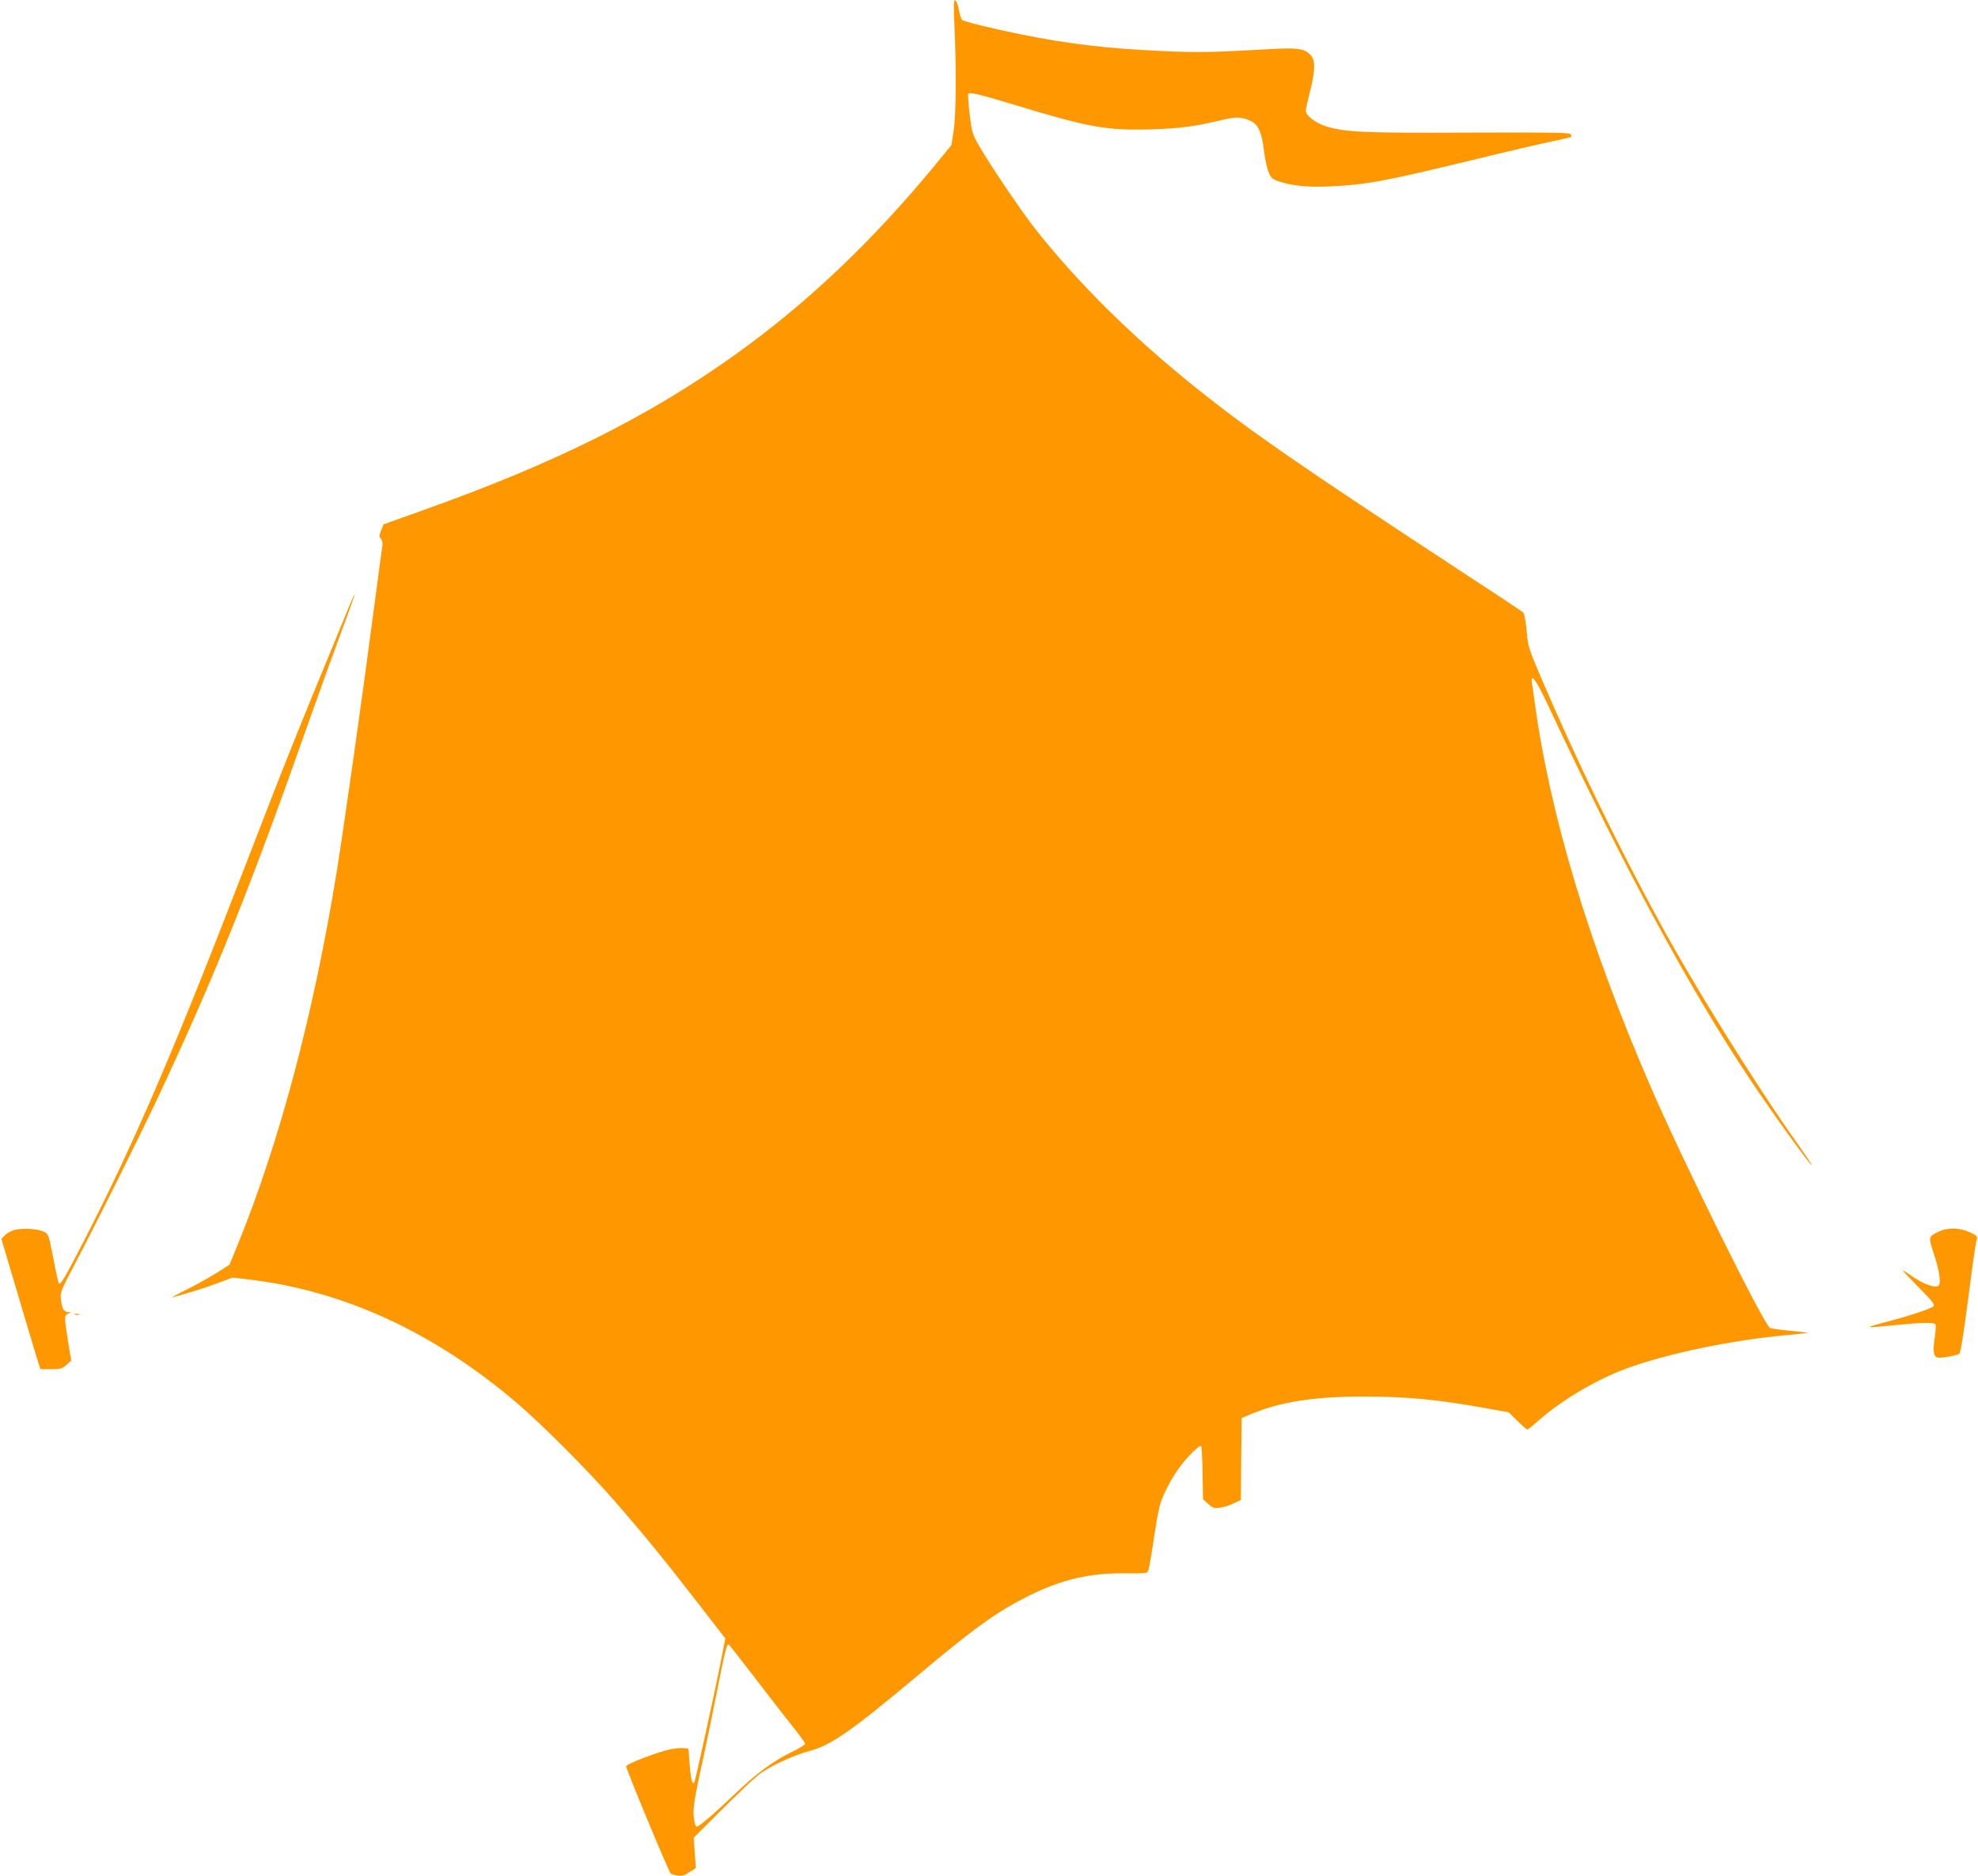 <?xml version="1.0" standalone="no"?>
<!DOCTYPE svg PUBLIC "-//W3C//DTD SVG 20010904//EN"
 "http://www.w3.org/TR/2001/REC-SVG-20010904/DTD/svg10.dtd">
<svg version="1.0" xmlns="http://www.w3.org/2000/svg"
 width="1280pt" height="1214pt" viewBox="0 0 1280 1214"
 preserveAspectRatio="xMidYMid meet">
<g transform="translate(0,1214) scale(0.1,-0.1)"
fill="#ff9800" stroke="none">
<path d="M6177 11959 c12 -276 10 -561 -6 -666 l-14 -92 -105 -128 c-406 -493
-824 -890 -1282 -1219 -568 -408 -1175 -711 -2042 -1019 l-246 -88 -16 -40
c-13 -34 -13 -41 -1 -53 8 -9 12 -26 10 -42 -3 -15 -25 -182 -50 -372 -87
-660 -195 -1421 -246 -1740 -148 -915 -368 -1745 -641 -2415 l-53 -129 -85
-54 c-47 -29 -134 -78 -195 -108 -60 -30 -101 -53 -90 -50 96 26 214 63 294
93 l96 36 100 -12 c615 -71 1203 -341 1740 -800 157 -133 462 -439 625 -626
188 -215 315 -370 543 -664 l181 -234 -38 -191 c-42 -207 -153 -712 -161 -735
-12 -32 -24 9 -32 109 l-8 105 -30 3 c-16 2 -56 -1 -88 -8 -73 -14 -280 -93
-285 -109 -4 -11 273 -678 288 -694 3 -4 23 -10 43 -14 30 -4 45 0 78 22 l42
27 -7 98 -7 98 178 178 c98 97 203 198 233 222 69 57 229 133 340 162 136 35
270 129 693 483 375 315 515 415 717 517 216 108 398 152 630 149 144 -1 145
-1 152 22 5 13 22 114 38 224 28 180 35 208 71 284 47 100 108 187 178 255 36
35 52 45 55 35 3 -8 7 -88 8 -177 l3 -164 34 -30 c30 -27 39 -30 77 -24 23 3
63 15 88 28 l46 22 2 265 3 265 65 27 c189 79 411 113 735 112 266 0 478 -21
767 -73 l161 -29 56 -55 c31 -31 60 -56 65 -56 4 0 38 27 74 59 147 130 369
262 563 334 257 96 686 186 1047 218 73 7 131 13 130 15 -2 1 -54 7 -115 13
-62 6 -119 14 -128 17 -37 14 -559 1068 -770 1554 -404 931 -654 1762 -755
2505 -6 44 -13 95 -16 113 -12 73 25 26 96 -125 497 -1063 913 -1835 1315
-2438 143 -215 388 -555 400 -555 3 0 -33 53 -78 118 -286 402 -683 1040 -919
1476 -269 495 -538 1052 -755 1560 -82 192 -85 203 -94 305 -5 59 -15 111 -22
117 -6 7 -178 121 -382 254 -1070 702 -1387 921 -1740 1204 -412 330 -771 687
-1042 1033 -94 121 -286 406 -357 529 -44 77 -47 88 -61 204 -8 68 -12 127 -9
132 8 13 62 1 294 -69 487 -148 599 -168 885 -160 185 5 291 19 465 61 85 21
126 20 178 -4 55 -25 77 -73 92 -200 7 -52 20 -114 30 -136 15 -36 25 -44 66
-58 89 -29 193 -39 334 -32 227 10 353 33 920 171 212 52 441 105 509 119 68
14 126 28 129 31 3 3 0 11 -7 18 -9 9 -156 11 -656 9 -676 -3 -793 2 -919 39
-72 22 -136 70 -136 104 0 9 12 62 26 118 36 137 37 207 5 241 -41 43 -84 49
-285 37 -356 -20 -444 -22 -676 -11 -351 15 -610 46 -920 109 -187 38 -362 81
-375 93 -5 5 -15 34 -20 65 -6 31 -16 58 -24 61 -10 3 -11 -29 -4 -179z
m-1296 -10671 c90 -117 200 -260 246 -317 46 -57 83 -108 83 -115 0 -6 -42
-32 -92 -56 -118 -58 -224 -136 -365 -271 -124 -119 -229 -209 -243 -209 -5 0
-12 10 -14 22 -16 73 -11 117 39 348 30 135 76 362 105 505 47 243 63 305 74
305 3 0 78 -96 167 -212z"/>
<path d="M2233 8152 c-326 -790 -383 -933 -643 -1607 -461 -1196 -722 -1804
-1047 -2435 -120 -233 -151 -286 -162 -275 -3 3 -20 77 -36 163 -30 152 -31
157 -60 171 -40 20 -140 26 -191 12 -22 -6 -50 -21 -62 -34 l-23 -24 111 -374
c61 -206 118 -395 126 -421 l16 -48 69 0 c61 0 72 3 99 28 l31 27 -21 127
c-25 160 -25 167 3 178 22 9 22 9 1 9 -30 1 -41 18 -49 78 -7 51 -6 52 111
275 143 273 397 784 524 1053 361 770 598 1362 965 2405 65 184 160 447 211
584 52 138 92 251 90 253 -1 2 -30 -63 -63 -145z"/>
<path d="M12543 4169 c-64 -31 -64 -34 -33 -129 39 -115 53 -201 35 -219 -18
-19 -96 8 -167 57 -89 63 -87 59 32 -62 100 -101 113 -118 100 -130 -17 -16
-164 -64 -325 -106 -127 -34 -122 -35 75 -15 173 17 257 19 265 5 4 -6 1 -44
-5 -86 -13 -84 -8 -119 16 -128 18 -7 122 11 143 24 8 4 29 136 57 351 24 189
48 359 53 377 10 33 9 34 -42 58 -67 31 -146 32 -204 3z"/>
<path d="M483 3633 c9 -2 23 -2 30 0 6 3 -1 5 -18 5 -16 0 -22 -2 -12 -5z"/>
</g>
</svg>
